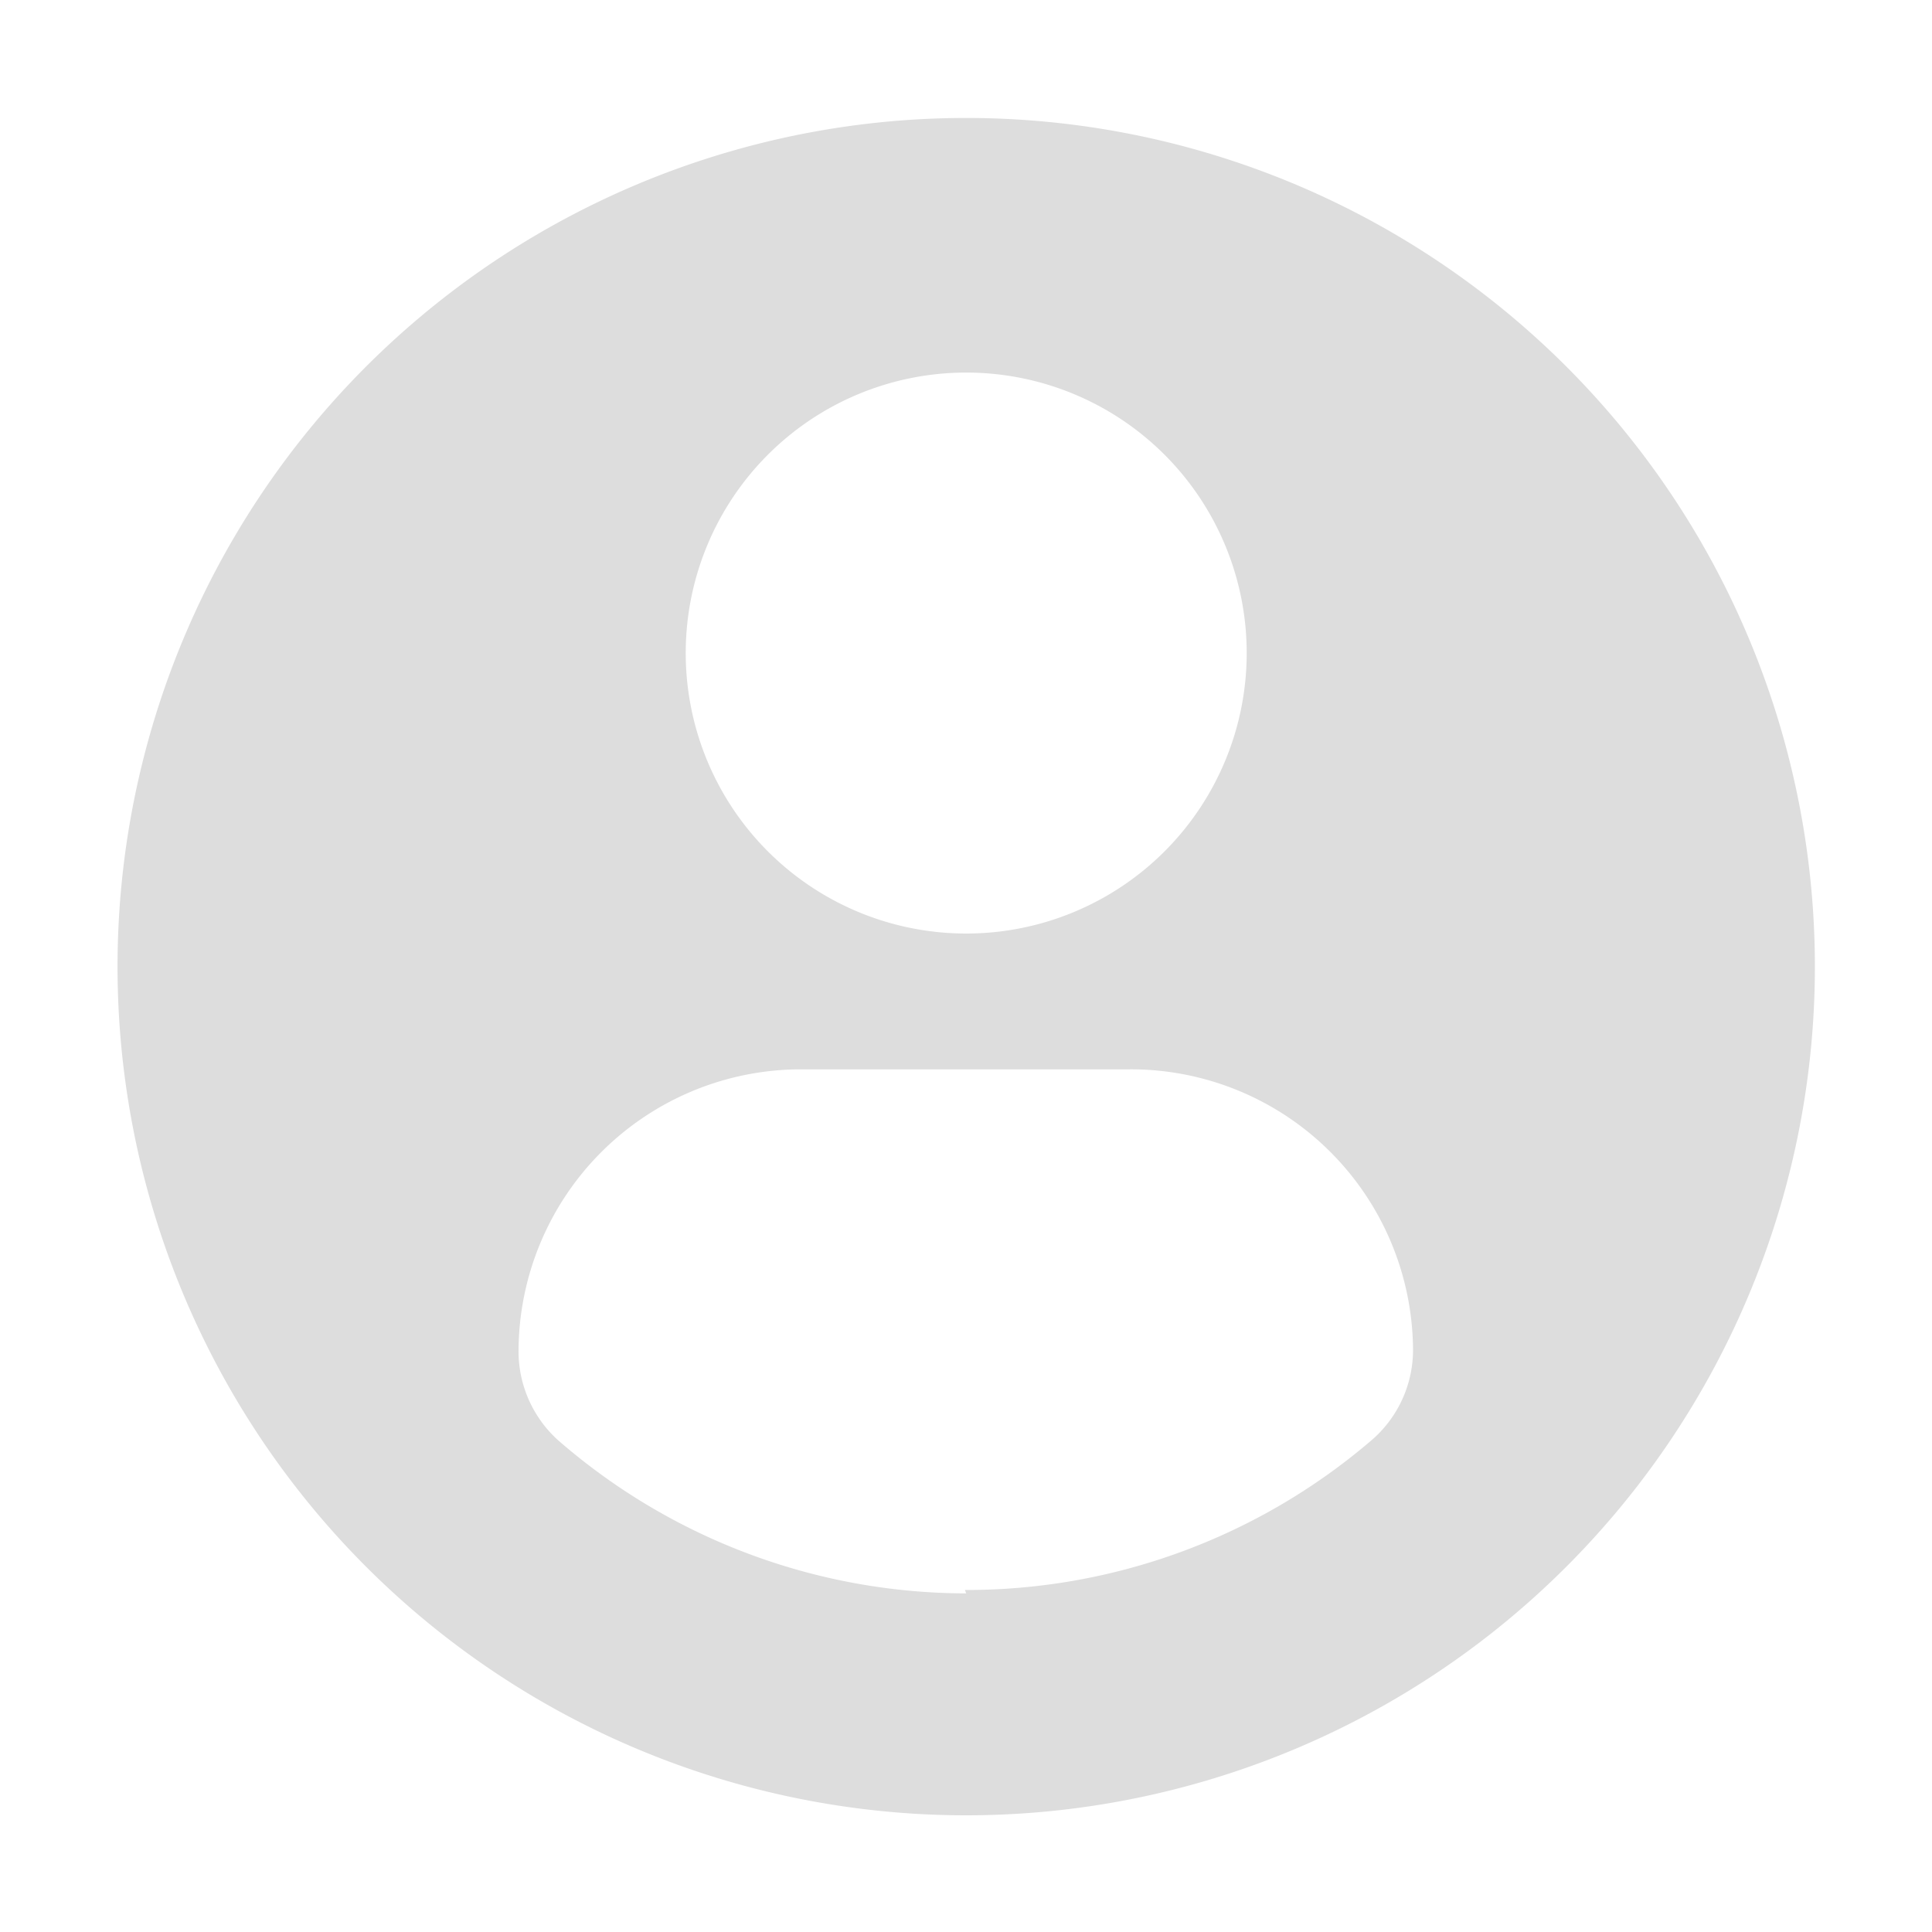 <svg id="Capa_1" data-name="Capa 1" xmlns="http://www.w3.org/2000/svg" viewBox="0 0 45.53 45.53"><defs><style>.cls-1{fill:#ddd;}</style></defs><title>censo_default</title><path class="cls-1" d="M22.77,2.78a20,20,0,1,0,20,20A20,20,0,0,0,22.77,2.78Zm0,6a6.61,6.61,0,1,1-6.61,6.61,6.61,6.61,0,0,1,6.61-6.61h0Zm0,28.77A14.67,14.67,0,0,1,13.22,34a2.82,2.82,0,0,1-1-2.14,6.66,6.66,0,0,1,6.66-6.66h7.73a6.65,6.65,0,0,1,6.69,6.62s0,0,0,0a2.81,2.81,0,0,1-1,2.14,14.66,14.66,0,0,1-9.56,3.51h0Z"/></svg>